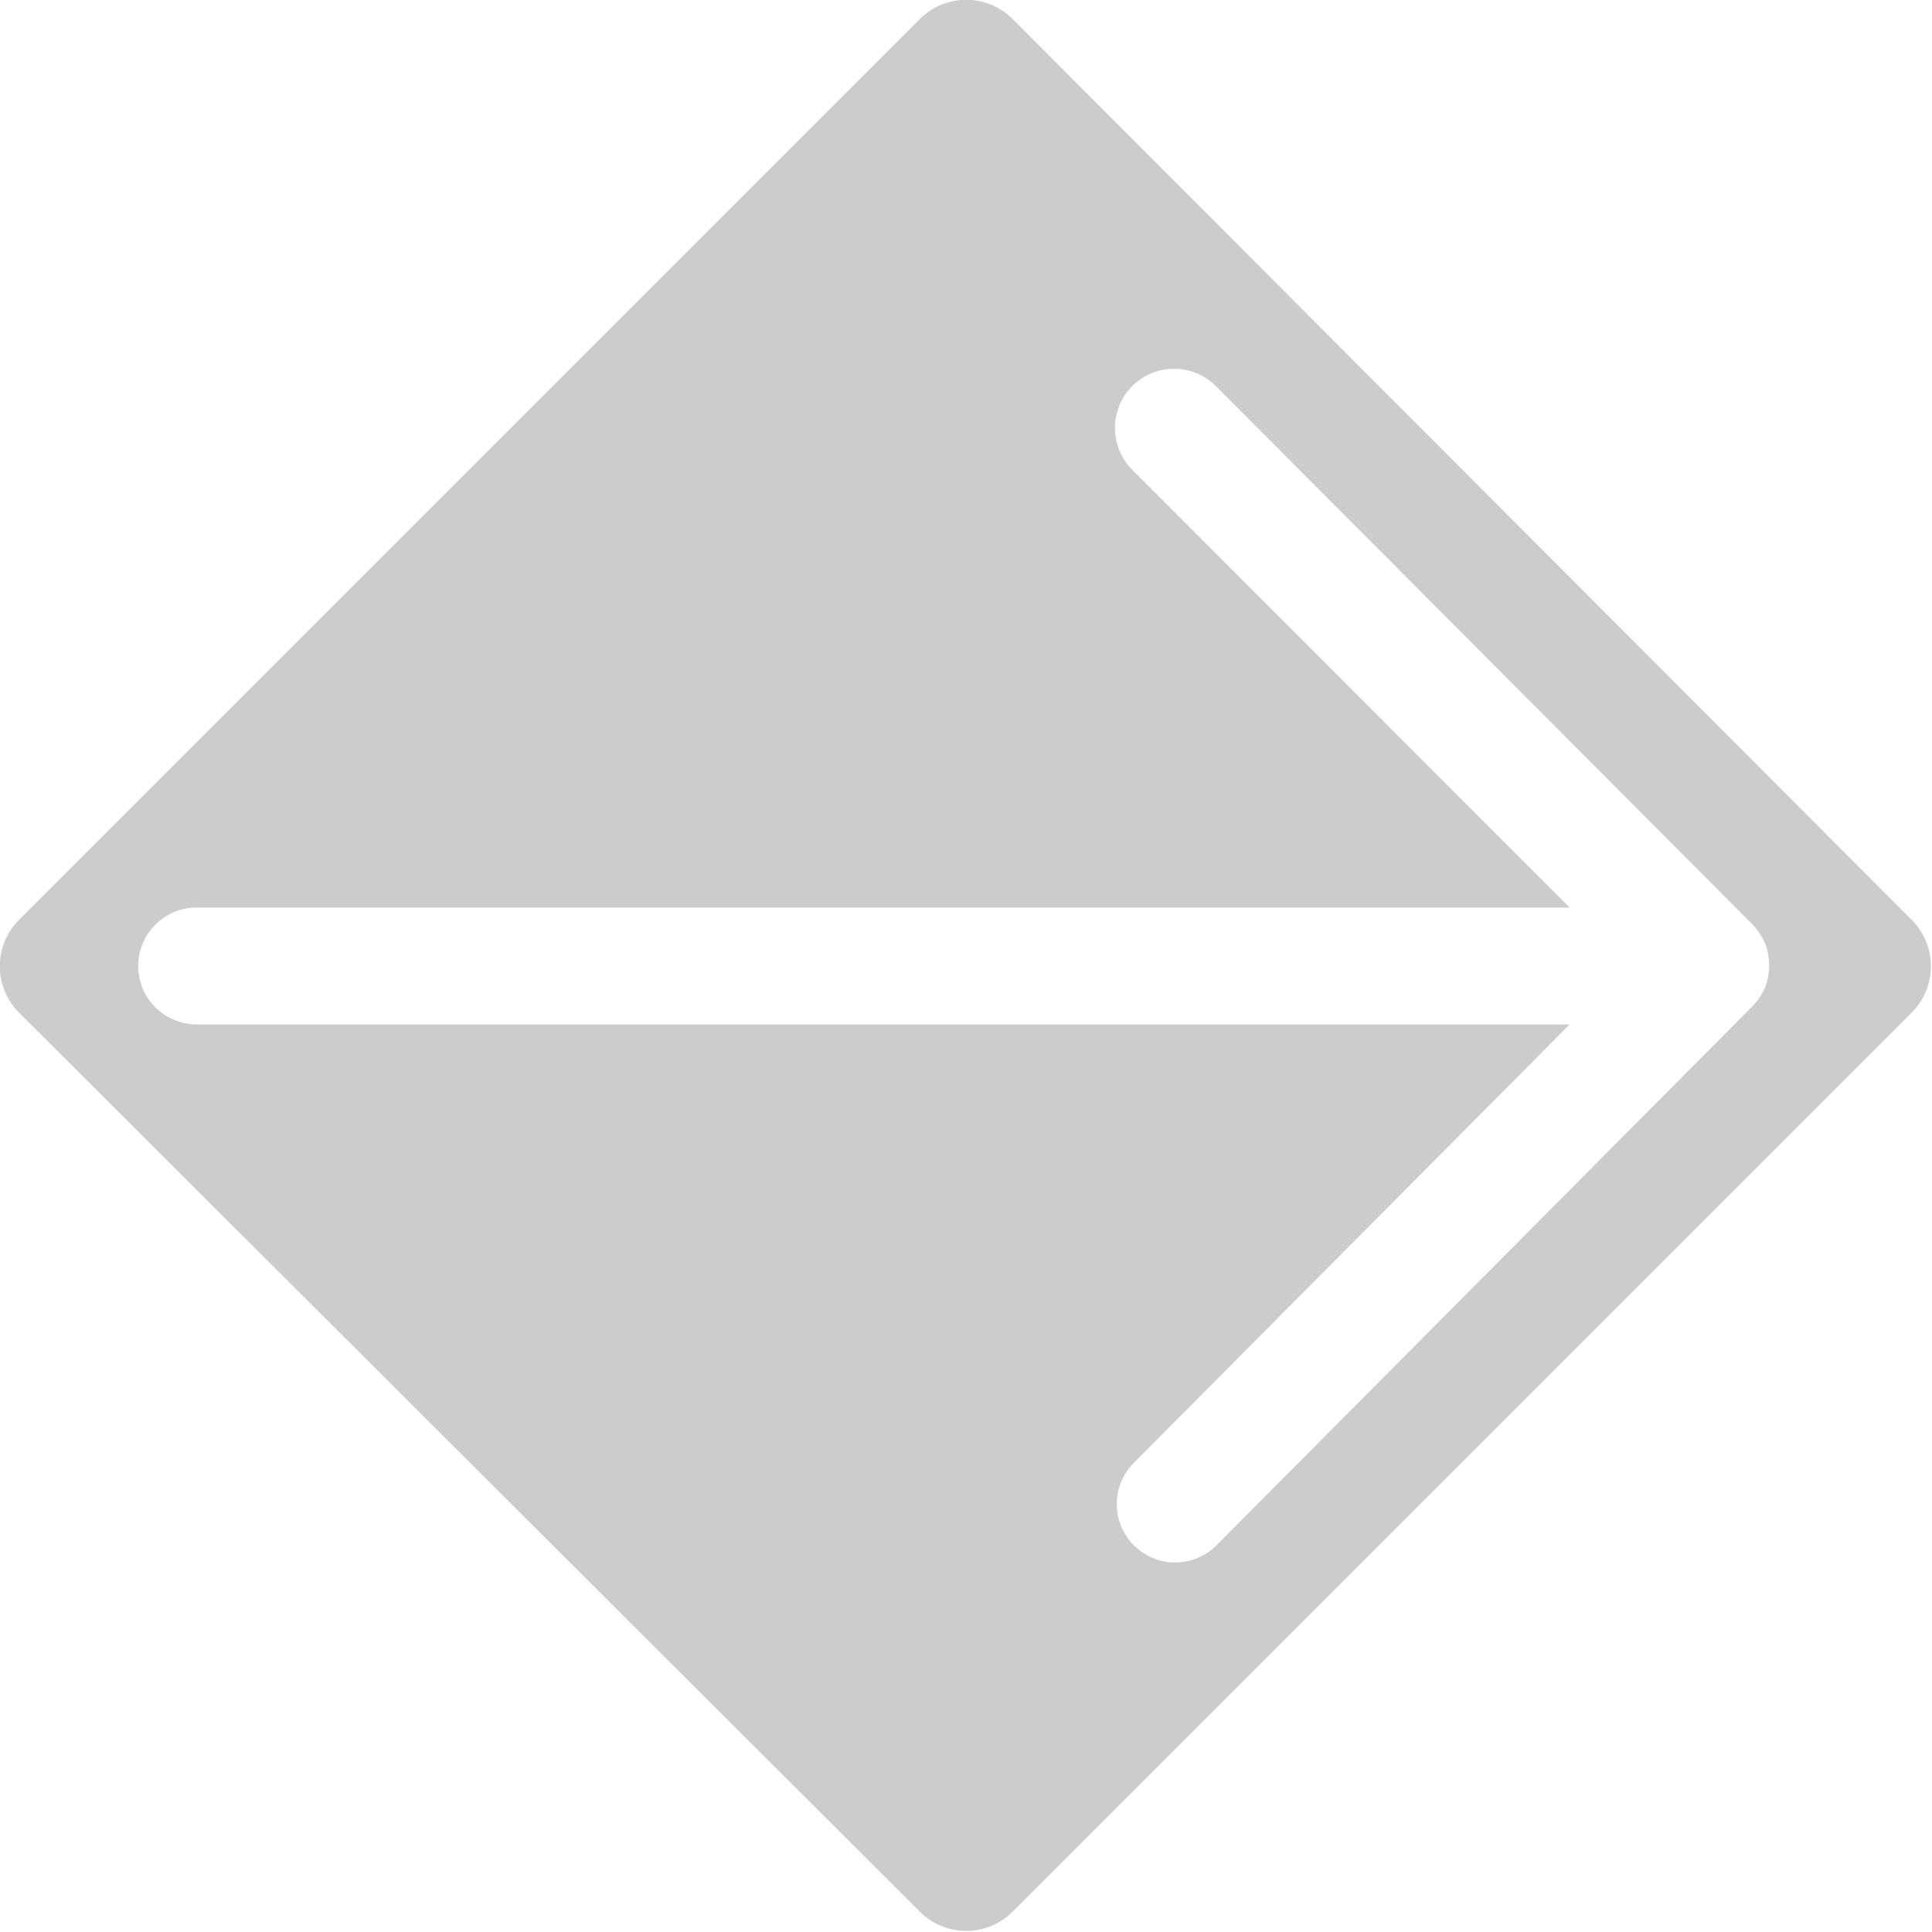 <?xml version="1.0" encoding="UTF-8"?> <svg xmlns="http://www.w3.org/2000/svg" id="Слой_1" data-name="Слой 1" viewBox="0 0 44.47 44.47"> <defs> <style> .cls-1 { fill: #ccc; } </style> </defs> <path class="cls-1" d="M44,21.17,23.31.44a1.51,1.51,0,0,0-2.14,0L.44,21.17a1.51,1.51,0,0,0,0,2.14L21.17,44a1.51,1.51,0,0,0,2.14,0L44,23.31A1.51,1.51,0,0,0,44,21.17ZM3.18,22.24a1.35,1.35,0,0,1,1.35-1.35h31.6L26.05,10.8A1.34,1.34,0,0,1,28,8.9L40.34,21.28a1.6,1.6,0,0,1,.29.44,1.41,1.41,0,0,1,0,1,1.46,1.46,0,0,1-.29.44L28,35.57a1.34,1.34,0,1,1-1.9-1.9L36.13,23.58H4.53A1.35,1.35,0,0,1,3.18,22.24Z"></path> </svg> 